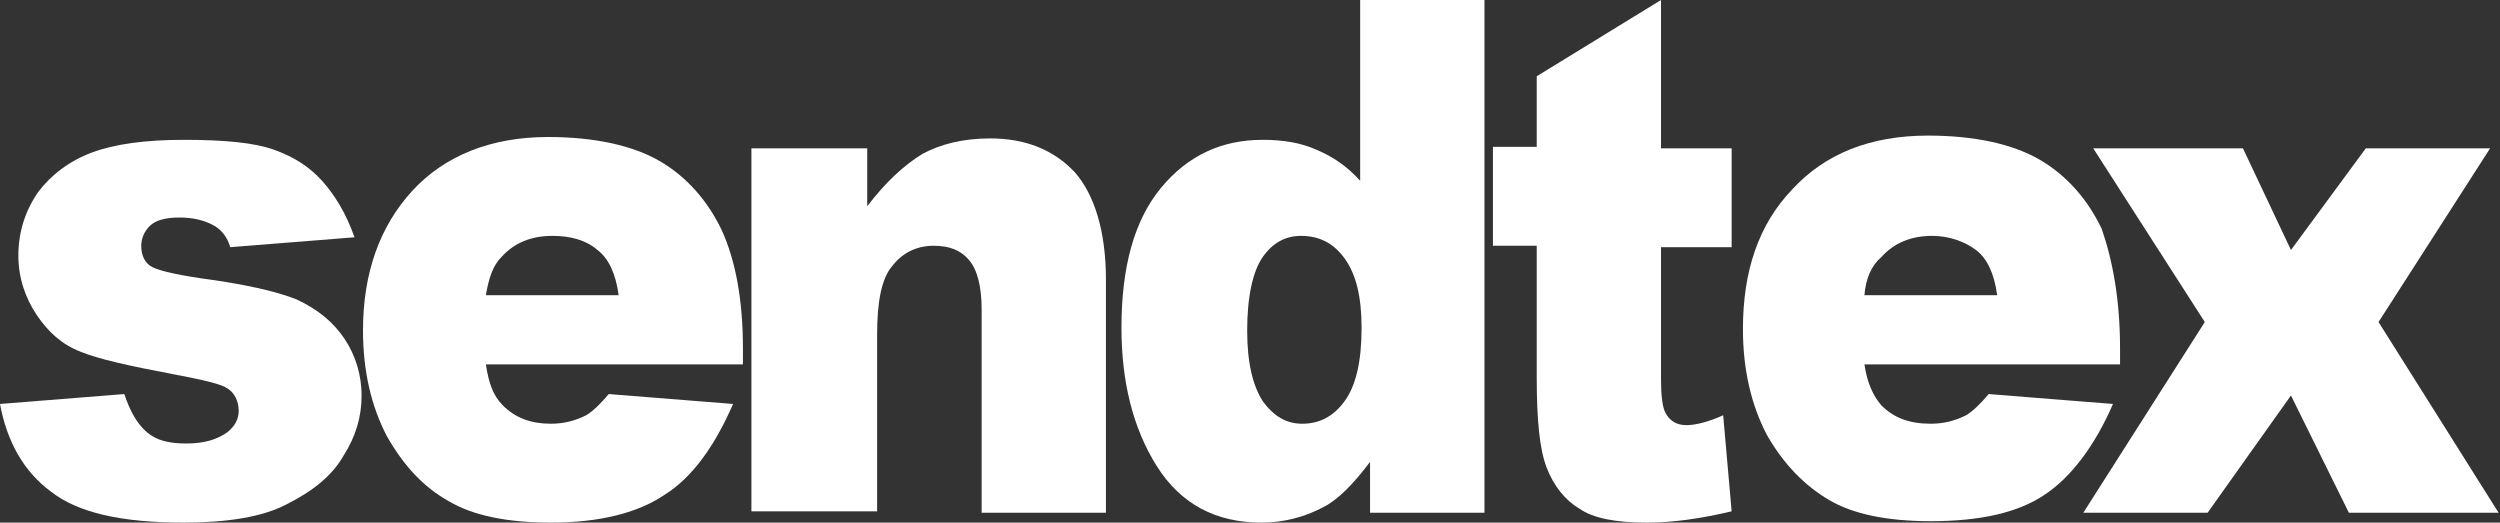 <?xml version="1.0" encoding="utf-8"?>
<!-- Generator: Adobe Illustrator 21.0.2, SVG Export Plug-In . SVG Version: 6.00 Build 0)  -->
<svg version="1.1" id="Layer_1" xmlns="http://www.w3.org/2000/svg" xmlns:xlink="http://www.w3.org/1999/xlink" x="0px" y="0px"
	 viewBox="0 0 177 37" width="177" height="37" style="enable-background:new 0 0 177 37;" xml:space="preserve">
<rect x="0" y="0" width="177" height="37" fill="#333333" stroke="none"/>
<style type="text/css">
	.st0{fill:#FFFFFF;}
</style>
<g>
	<path class="st0" d="M21,21.2c-1.5-0.6-3.8-1.1-6.8-1.5c-2-0.3-3.2-0.6-3.6-0.9C10.2,18.5,10,18,10,17.4c0-0.5,0.2-1,0.6-1.4
		c0.4-0.4,1.1-0.6,2.1-0.6s1.8,0.2,2.5,0.6c0.5,0.3,0.9,0.8,1.1,1.5l8.8-0.7c-0.6-1.7-1.4-3-2.3-4c-0.9-1-2-1.7-3.4-2.2
		C18,10.1,15.9,9.9,13,9.9c-2.7,0-4.9,0.3-6.5,0.9c-1.6,0.6-2.9,1.6-3.8,2.8c-0.9,1.3-1.4,2.8-1.4,4.5c0,1.6,0.5,3,1.3,4.2
		c0.8,1.2,1.8,2.1,3.1,2.6c1.2,0.5,3.4,1,6.6,1.6c2.1,0.4,3.4,0.7,3.8,1c0.5,0.3,0.8,0.9,0.8,1.6c0,0.6-0.3,1.1-0.8,1.5
		c-0.7,0.5-1.6,0.8-2.9,0.8c-1.2,0-2.1-0.2-2.8-0.8c-0.7-0.6-1.2-1.5-1.6-2.7L0,28.6c0.5,2.7,1.7,4.8,3.6,6.2c1.9,1.5,5,2.2,9.4,2.2
		c3.1,0,5.6-0.4,7.3-1.3c1.8-0.9,3.2-2,4-3.4c0.9-1.4,1.3-2.8,1.3-4.3c0-1.4-0.4-2.8-1.2-4C23.6,22.8,22.5,21.9,21,21.2z"/>
	<path class="st0" d="M46.7,11.4c-1.9-1.1-4.6-1.7-7.9-1.7c-4,0-7.3,1.3-9.6,3.8s-3.5,5.8-3.5,9.9c0,2.9,0.6,5.4,1.7,7.5
		c1.2,2.1,2.6,3.6,4.4,4.6c1.7,1,4.1,1.5,7.2,1.5c3.5,0,6.2-0.7,8.1-2c1.9-1.2,3.5-3.4,4.8-6.4l-8.8-0.7c-0.6,0.7-1.1,1.2-1.6,1.5
		C40.7,29.8,39.9,30,39,30c-1.4,0-2.5-0.4-3.4-1.3c-0.7-0.7-1-1.6-1.2-2.9h18.2v-1.1c0-3.4-0.5-6.2-1.5-8.4
		C50.1,14.2,48.6,12.5,46.7,11.4z M34.4,20.9c0.2-1.2,0.5-2.1,1.1-2.7c0.9-1,2.1-1.5,3.6-1.5c1.3,0,2.4,0.3,3.2,1
		c0.8,0.6,1.3,1.7,1.5,3.2H34.4z"/>
	<path class="st0" d="M70.1,9.8c-1.9,0-3.5,0.4-4.8,1.1c-1.3,0.8-2.6,2-3.9,3.7v-4.1h-8.2v25.7h8.9V23.7c0-2.3,0.3-4,1.1-4.9
		c0.7-0.9,1.7-1.4,2.9-1.4c1.1,0,1.9,0.3,2.5,1c0.6,0.7,0.9,1.9,0.9,3.5v14.4h8.8V19.8c0-3.4-0.8-6-2.2-7.6
		C74.6,10.6,72.6,9.8,70.1,9.8z"/>
	<polygon class="st0" points="168.4,22.8 176.3,10.5 167.5,10.5 162.2,17.7 158.8,10.5 148.2,10.5 156.1,22.8 147.5,36.3 
		156.3,36.3 162.2,28 166.3,36.3 176.9,36.3 	"/>
	<path class="st0" d="M140.8,27.9c-0.6,0.7-1.1,1.2-1.6,1.5c-0.8,0.4-1.6,0.6-2.5,0.6c-1.5,0-2.6-0.4-3.5-1.3
		c-0.6-0.7-1-1.6-1.2-2.9h18.1v-1.1c0-3.4-0.5-6.2-1.3-8.5c-1-2.1-2.5-3.8-4.4-4.9c-1.9-1.1-4.6-1.7-7.9-1.7c-4.1,0-7.3,1.3-9.6,3.8
		c-2.4,2.5-3.5,5.8-3.5,9.9c0,2.9,0.6,5.4,1.7,7.5c1.2,2.1,2.7,3.6,4.4,4.6s4.1,1.5,7.2,1.5c3.5,0,6.2-0.6,8.1-1.9
		c1.8-1.2,3.5-3.4,4.8-6.4L140.8,27.9z M133.2,18.2c0.9-1,2.1-1.5,3.6-1.5c1.2,0,2.3,0.4,3.1,1c0.8,0.6,1.3,1.7,1.5,3.2H132
		C132.1,19.7,132.5,18.8,133.2,18.2z"/>
	<path class="st0" d="M96.3,12.8c-0.9-1-1.9-1.7-3.1-2.2c-1.1-0.5-2.4-0.7-3.8-0.7c-2.9,0-5.3,1.1-7.2,3.4c-1.9,2.3-2.8,5.6-2.8,9.9
		c0,3.8,0.8,7.1,2.5,9.8c1.7,2.7,4.2,4,7.4,4c1.6,0,3.1-0.4,4.4-1.1c1-0.5,2.1-1.6,3.3-3.2v3.6h8.1V0h-8.8V12.8z M95.2,28.4
		c-0.8,1.1-1.8,1.6-3,1.6c-1.1,0-2-0.5-2.8-1.6c-0.7-1.1-1.1-2.7-1.1-5c0-2.4,0.4-4.2,1.1-5.2c0.7-1,1.6-1.5,2.7-1.5
		c1.3,0,2.3,0.5,3.1,1.6c0.8,1.1,1.2,2.7,1.2,4.9C96.4,25.6,96,27.3,95.2,28.4z"/>
	<path class="st0" d="M117.6,0l-8.8,5.4v5h-3.1v7h3.1v9.3c0,3,0.2,5.1,0.7,6.4c0.5,1.3,1.3,2.3,2.3,2.9c1,0.7,2.6,1,4.8,1
		c1.9,0,3.9-0.3,6-0.8l-0.6-6.8c-1.1,0.5-2,0.7-2.6,0.7c-0.7,0-1.2-0.3-1.5-0.9c-0.2-0.4-0.3-1.2-0.3-2.3v-9.4h5v-7h-5V0z"/>
</g>
</svg>
